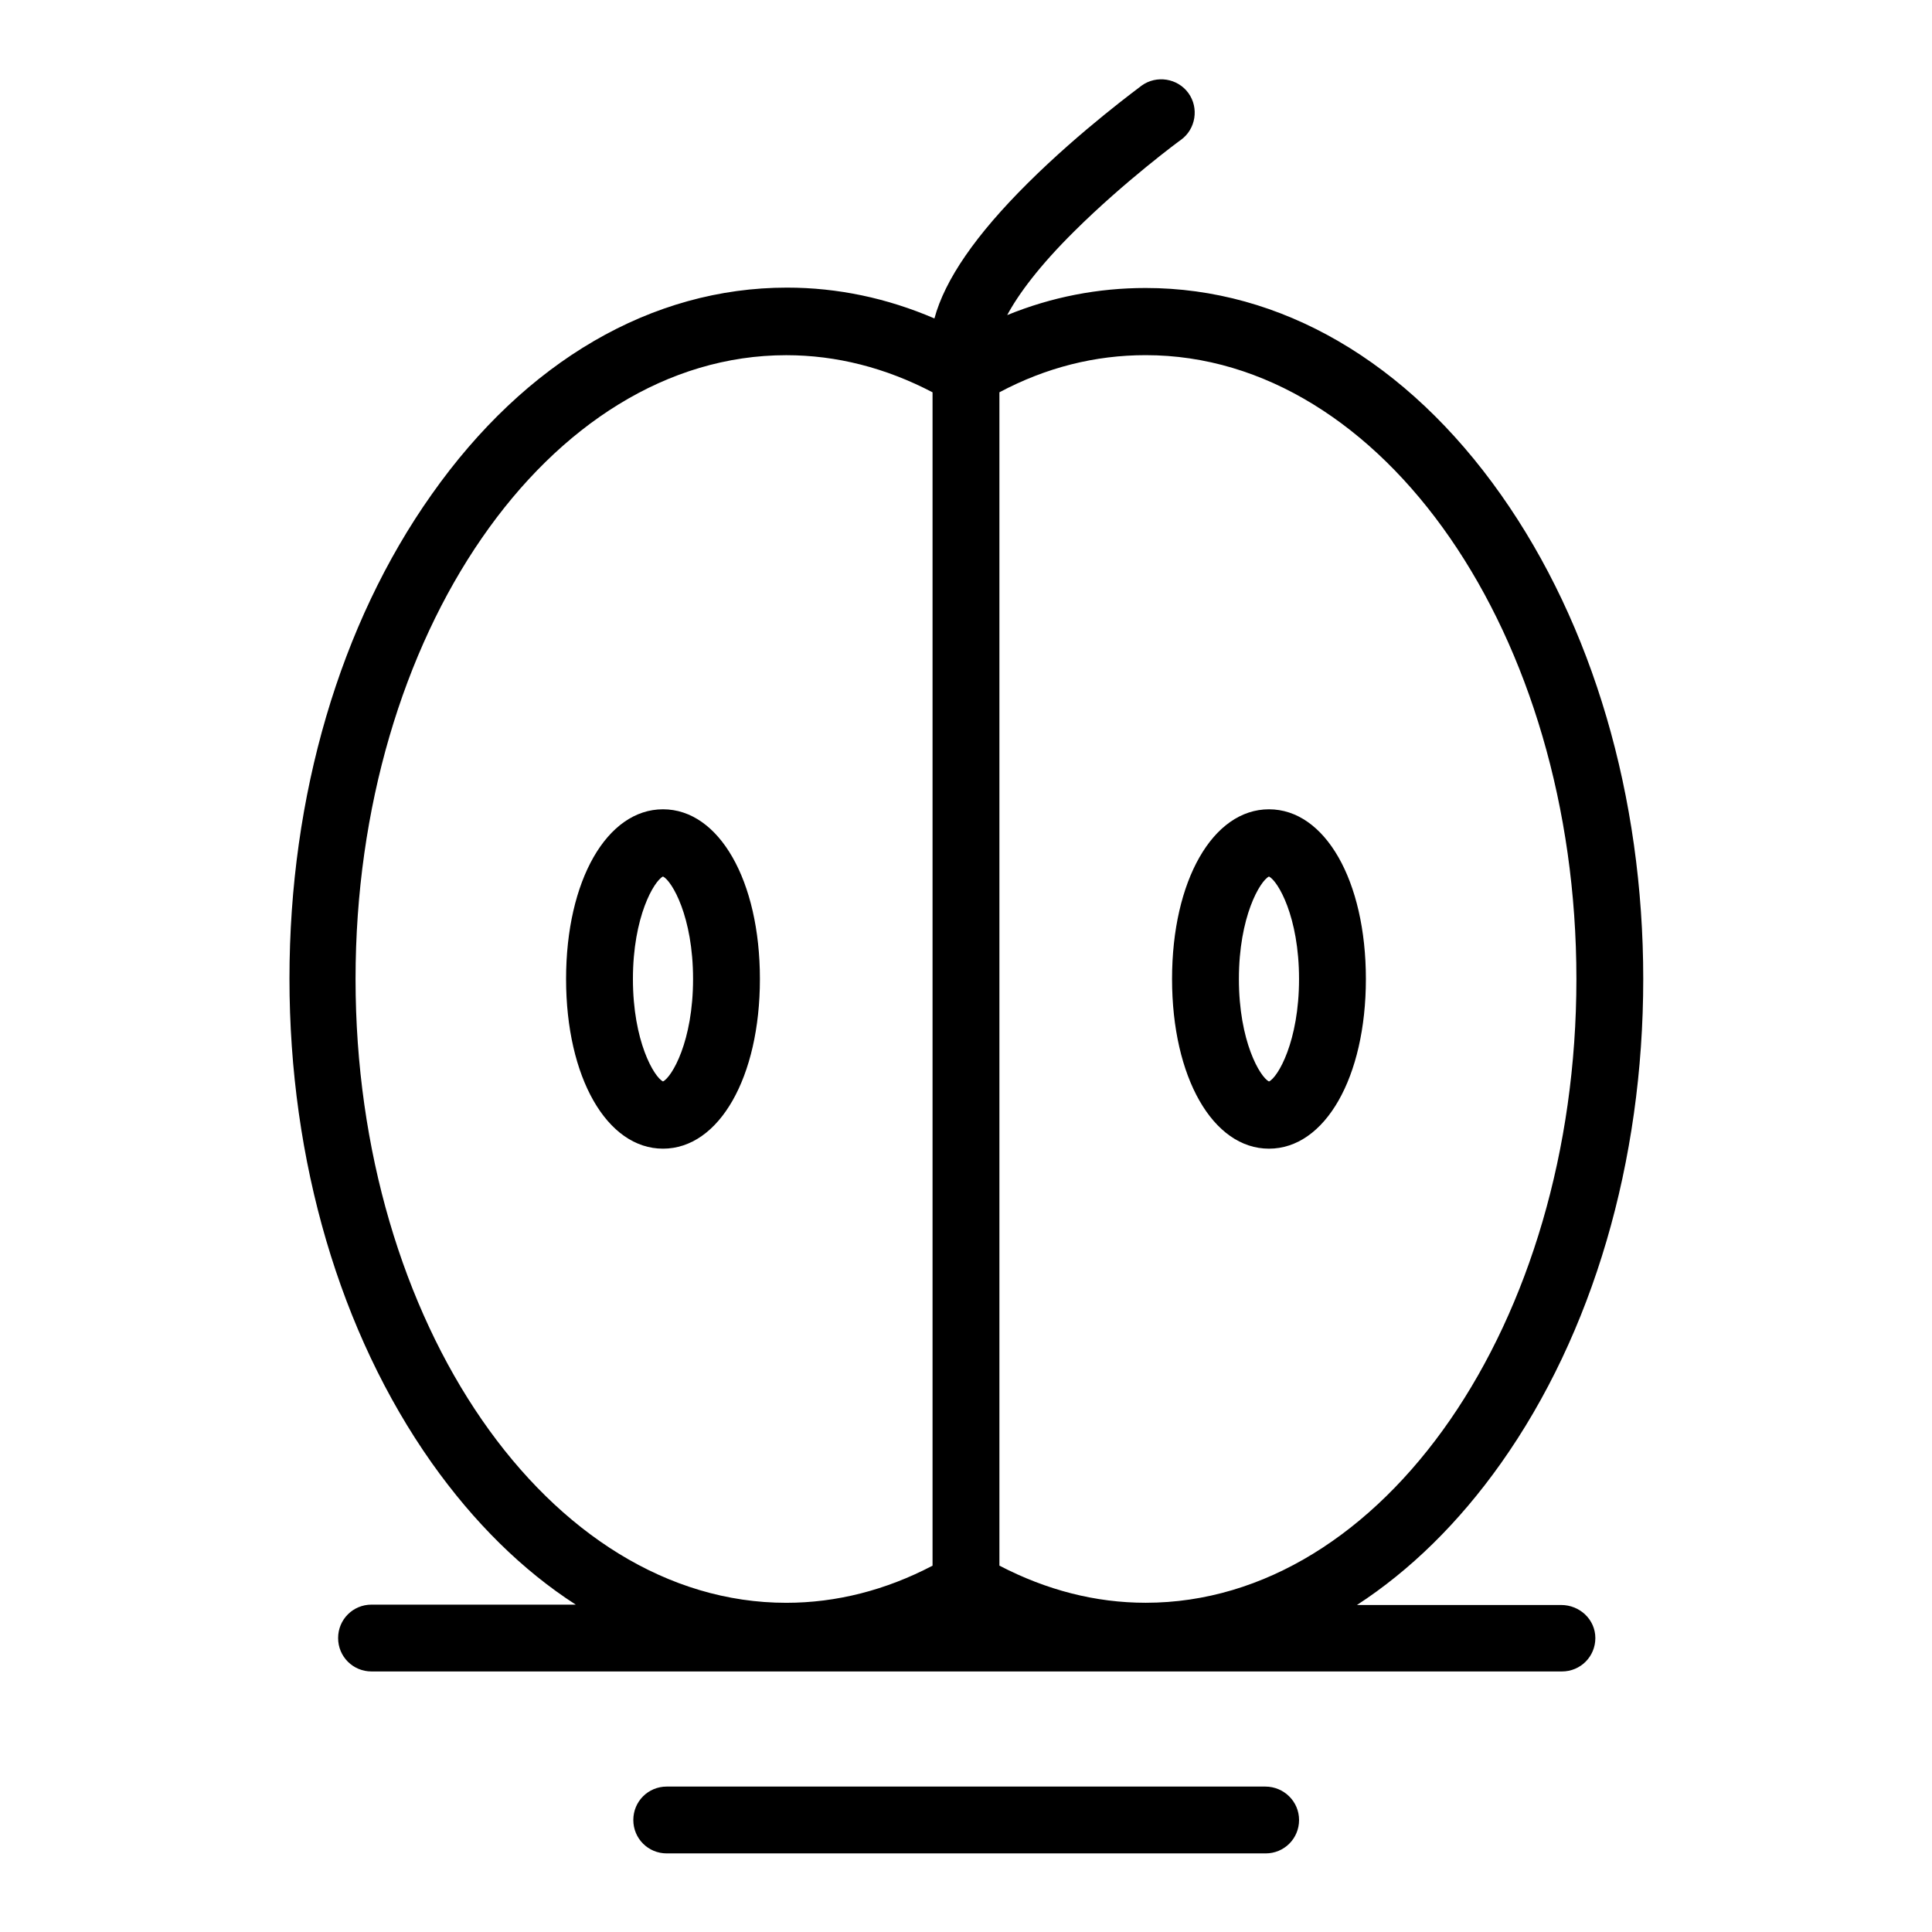 <?xml version="1.0" encoding="UTF-8"?>
<!-- Uploaded to: SVG Repo, www.svgrepo.com, Generator: SVG Repo Mixer Tools -->
<svg fill="#000000" width="800px" height="800px" version="1.1" viewBox="144 144 512 512" xmlns="http://www.w3.org/2000/svg">
 <g>
  <path d="m480.29 448.41c14.859 0 25.684-18.895 25.684-44.969 0-26.074-10.824-44.969-25.684-44.969s-25.684 18.895-25.684 44.969c0 26.078 10.824 44.969 25.684 44.969zm0-72.125c2.363 1.18 7.969 10.629 7.969 27.16s-5.609 26.074-7.969 27.16c-2.363-1.18-7.969-10.629-7.969-27.16 0-16.535 5.606-25.98 7.969-27.16z"/>
  <path d="m319.7 358.47c-14.859 0-25.684 18.895-25.684 44.969 0 26.074 10.824 44.969 25.684 44.969s25.684-18.895 25.684-44.969c0-26.074-10.824-44.969-25.684-44.969zm0 72.129c-2.363-1.18-7.969-10.629-7.969-27.16s5.609-25.977 7.969-27.16c2.363 1.18 7.969 10.629 7.969 27.16 0.004 16.531-5.606 25.98-7.969 27.16z"/>
  <path d="m557.73 569.34h-54.121c14.07-9.152 26.961-21.746 38.18-37.59 24.305-34.34 37.688-79.902 37.688-128.31 0-48.316-13.383-93.875-37.688-128.31-24.895-35.324-58.352-54.809-94.168-54.809-12.594 0-24.895 2.363-36.703 7.184 2.953-5.512 8.461-12.988 17.809-22.238 13.383-13.285 28.043-24.109 28.242-24.207 3.938-2.856 4.82-8.461 1.969-12.398-2.856-3.938-8.461-4.82-12.398-1.969-0.59 0.492-15.844 11.609-30.109 25.781-13.875 13.777-22.043 25.684-24.797 35.918-12.594-5.41-25.684-8.168-39.066-8.168-35.816 0-69.273 19.484-94.168 54.809-24.305 34.34-37.688 79.902-37.688 128.31 0 48.316 13.383 93.875 37.688 128.31 11.219 15.844 24.109 28.535 38.18 37.59h-54.121c-4.922 0-8.855 3.938-8.855 8.855 0 4.922 3.938 8.855 8.855 8.855h315.47c4.922 0 8.855-3.938 8.855-8.855-0.004-4.918-4.137-8.758-9.055-8.758zm4.035-165.9c0 91.117-51.168 165.31-114.14 165.31-13.285 0-26.273-3.344-38.77-9.84v-310.95c12.398-6.594 25.387-9.84 38.77-9.84 62.879 0 114.14 74.098 114.14 165.31zm-323.54 0c0-91.117 51.168-165.31 114.14-165.31 13.285 0 26.371 3.344 38.77 9.84v310.95c-12.398 6.496-25.484 9.84-38.77 9.84-62.875 0-114.14-74.191-114.14-165.31z"/>
  <path d="m479.31 617.46h-158.62c-4.922 0-8.855 3.938-8.855 8.855 0 4.922 3.938 8.855 8.855 8.855h158.72c4.922 0 8.855-3.938 8.855-8.855 0-4.922-4.031-8.855-8.953-8.855z"/>
 </g>
</svg>